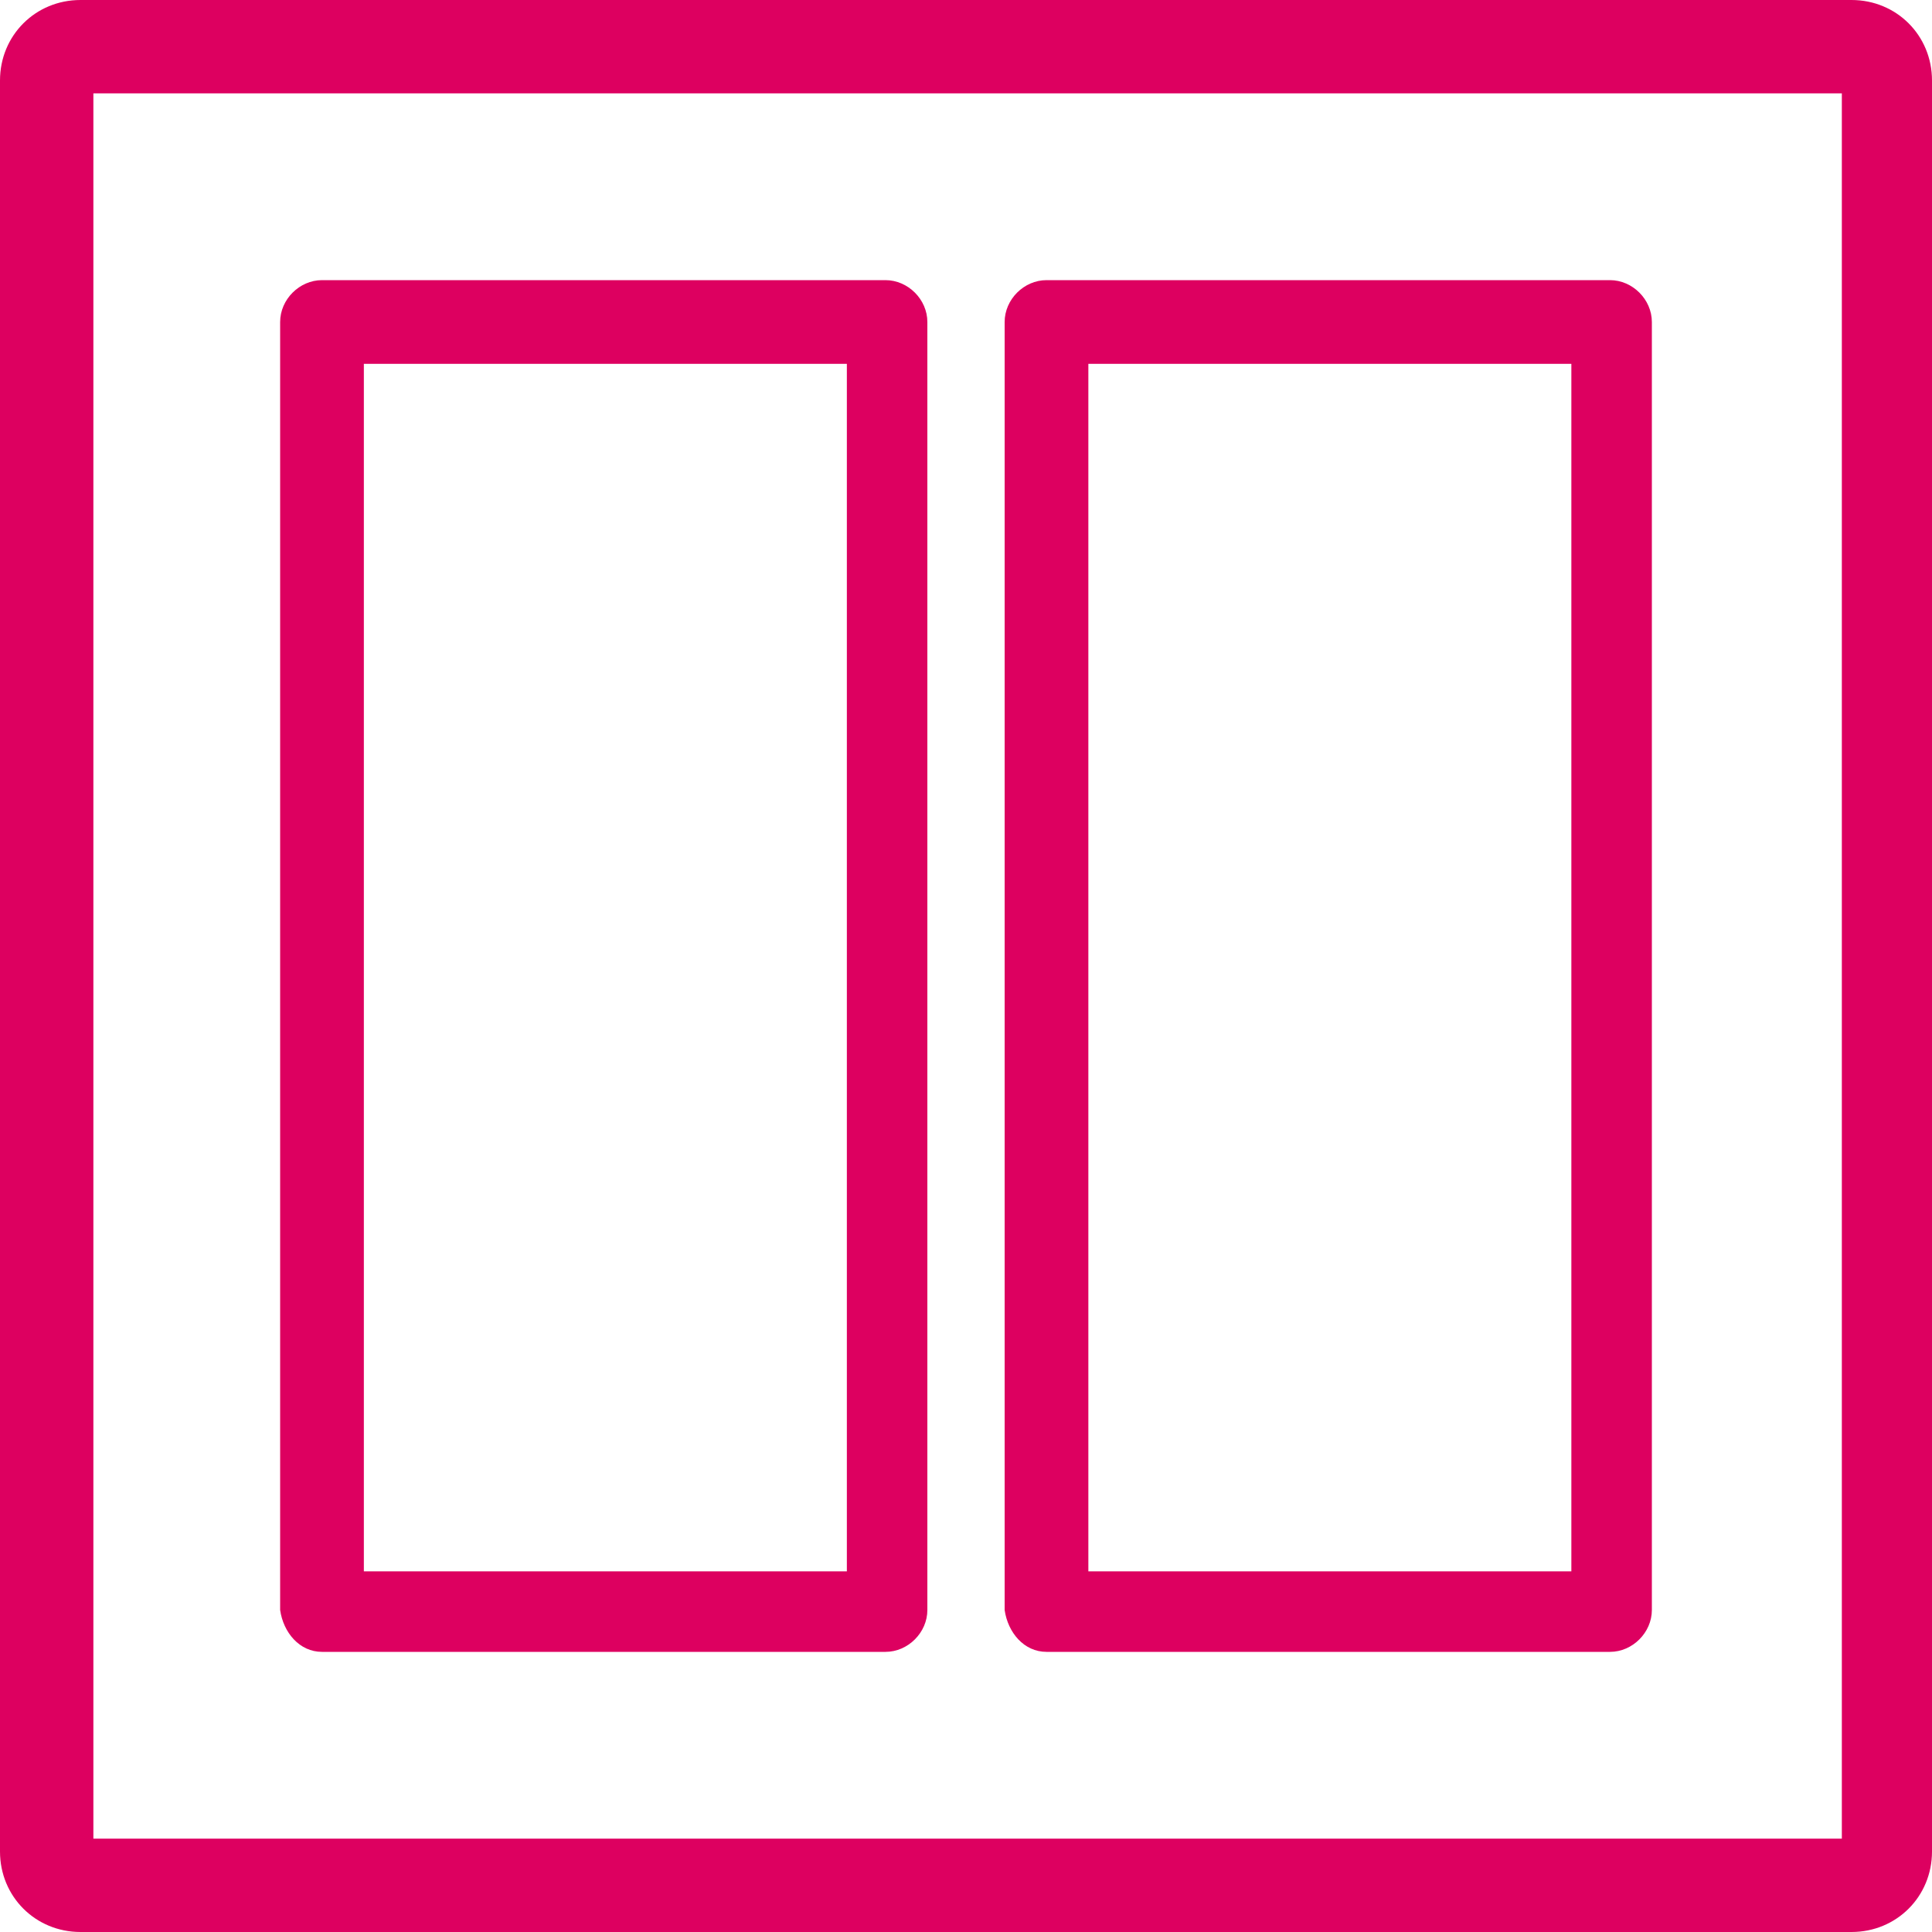<?xml version="1.0" encoding="UTF-8"?> <!-- Generator: Adobe Illustrator 23.0.0, SVG Export Plug-In . SVG Version: 6.00 Build 0) --> <svg xmlns="http://www.w3.org/2000/svg" xmlns:xlink="http://www.w3.org/1999/xlink" id="Слой_1" x="0px" y="0px" viewBox="0 0 60 60" style="enable-background:new 0 0 60 60;" xml:space="preserve"> <style type="text/css"> .st0{fill:#DD0060;} </style> <path class="st0" d="M57.5,0h-55C1.1,0,0,1.1,0,2.5v55C0,58.9,1.1,60,2.5,60h55c1.4,0,2.5-1.1,2.5-2.5v-55C60,1.1,58.9,0,57.5,0z M57.1,57.1H2.9V2.9h54.3V57.1z"></path> <path class="st0" d="M10,51.3h17.5c0.7,0,1.3-0.6,1.3-1.3V10c0-0.7-0.6-1.3-1.3-1.3H10c-0.7,0-1.3,0.6-1.3,1.3v40 C8.8,50.7,9.3,51.3,10,51.3z M11.3,11.3h15v37.5h-15V11.3z"></path> <path class="st0" d="M32.5,51.3H50c0.7,0,1.3-0.6,1.3-1.3V10c0-0.7-0.6-1.3-1.3-1.3H32.5c-0.7,0-1.3,0.6-1.3,1.3v40 C31.3,50.7,31.8,51.3,32.5,51.3z M33.8,11.3h15v37.5h-15L33.8,11.3z"></path> </svg> 